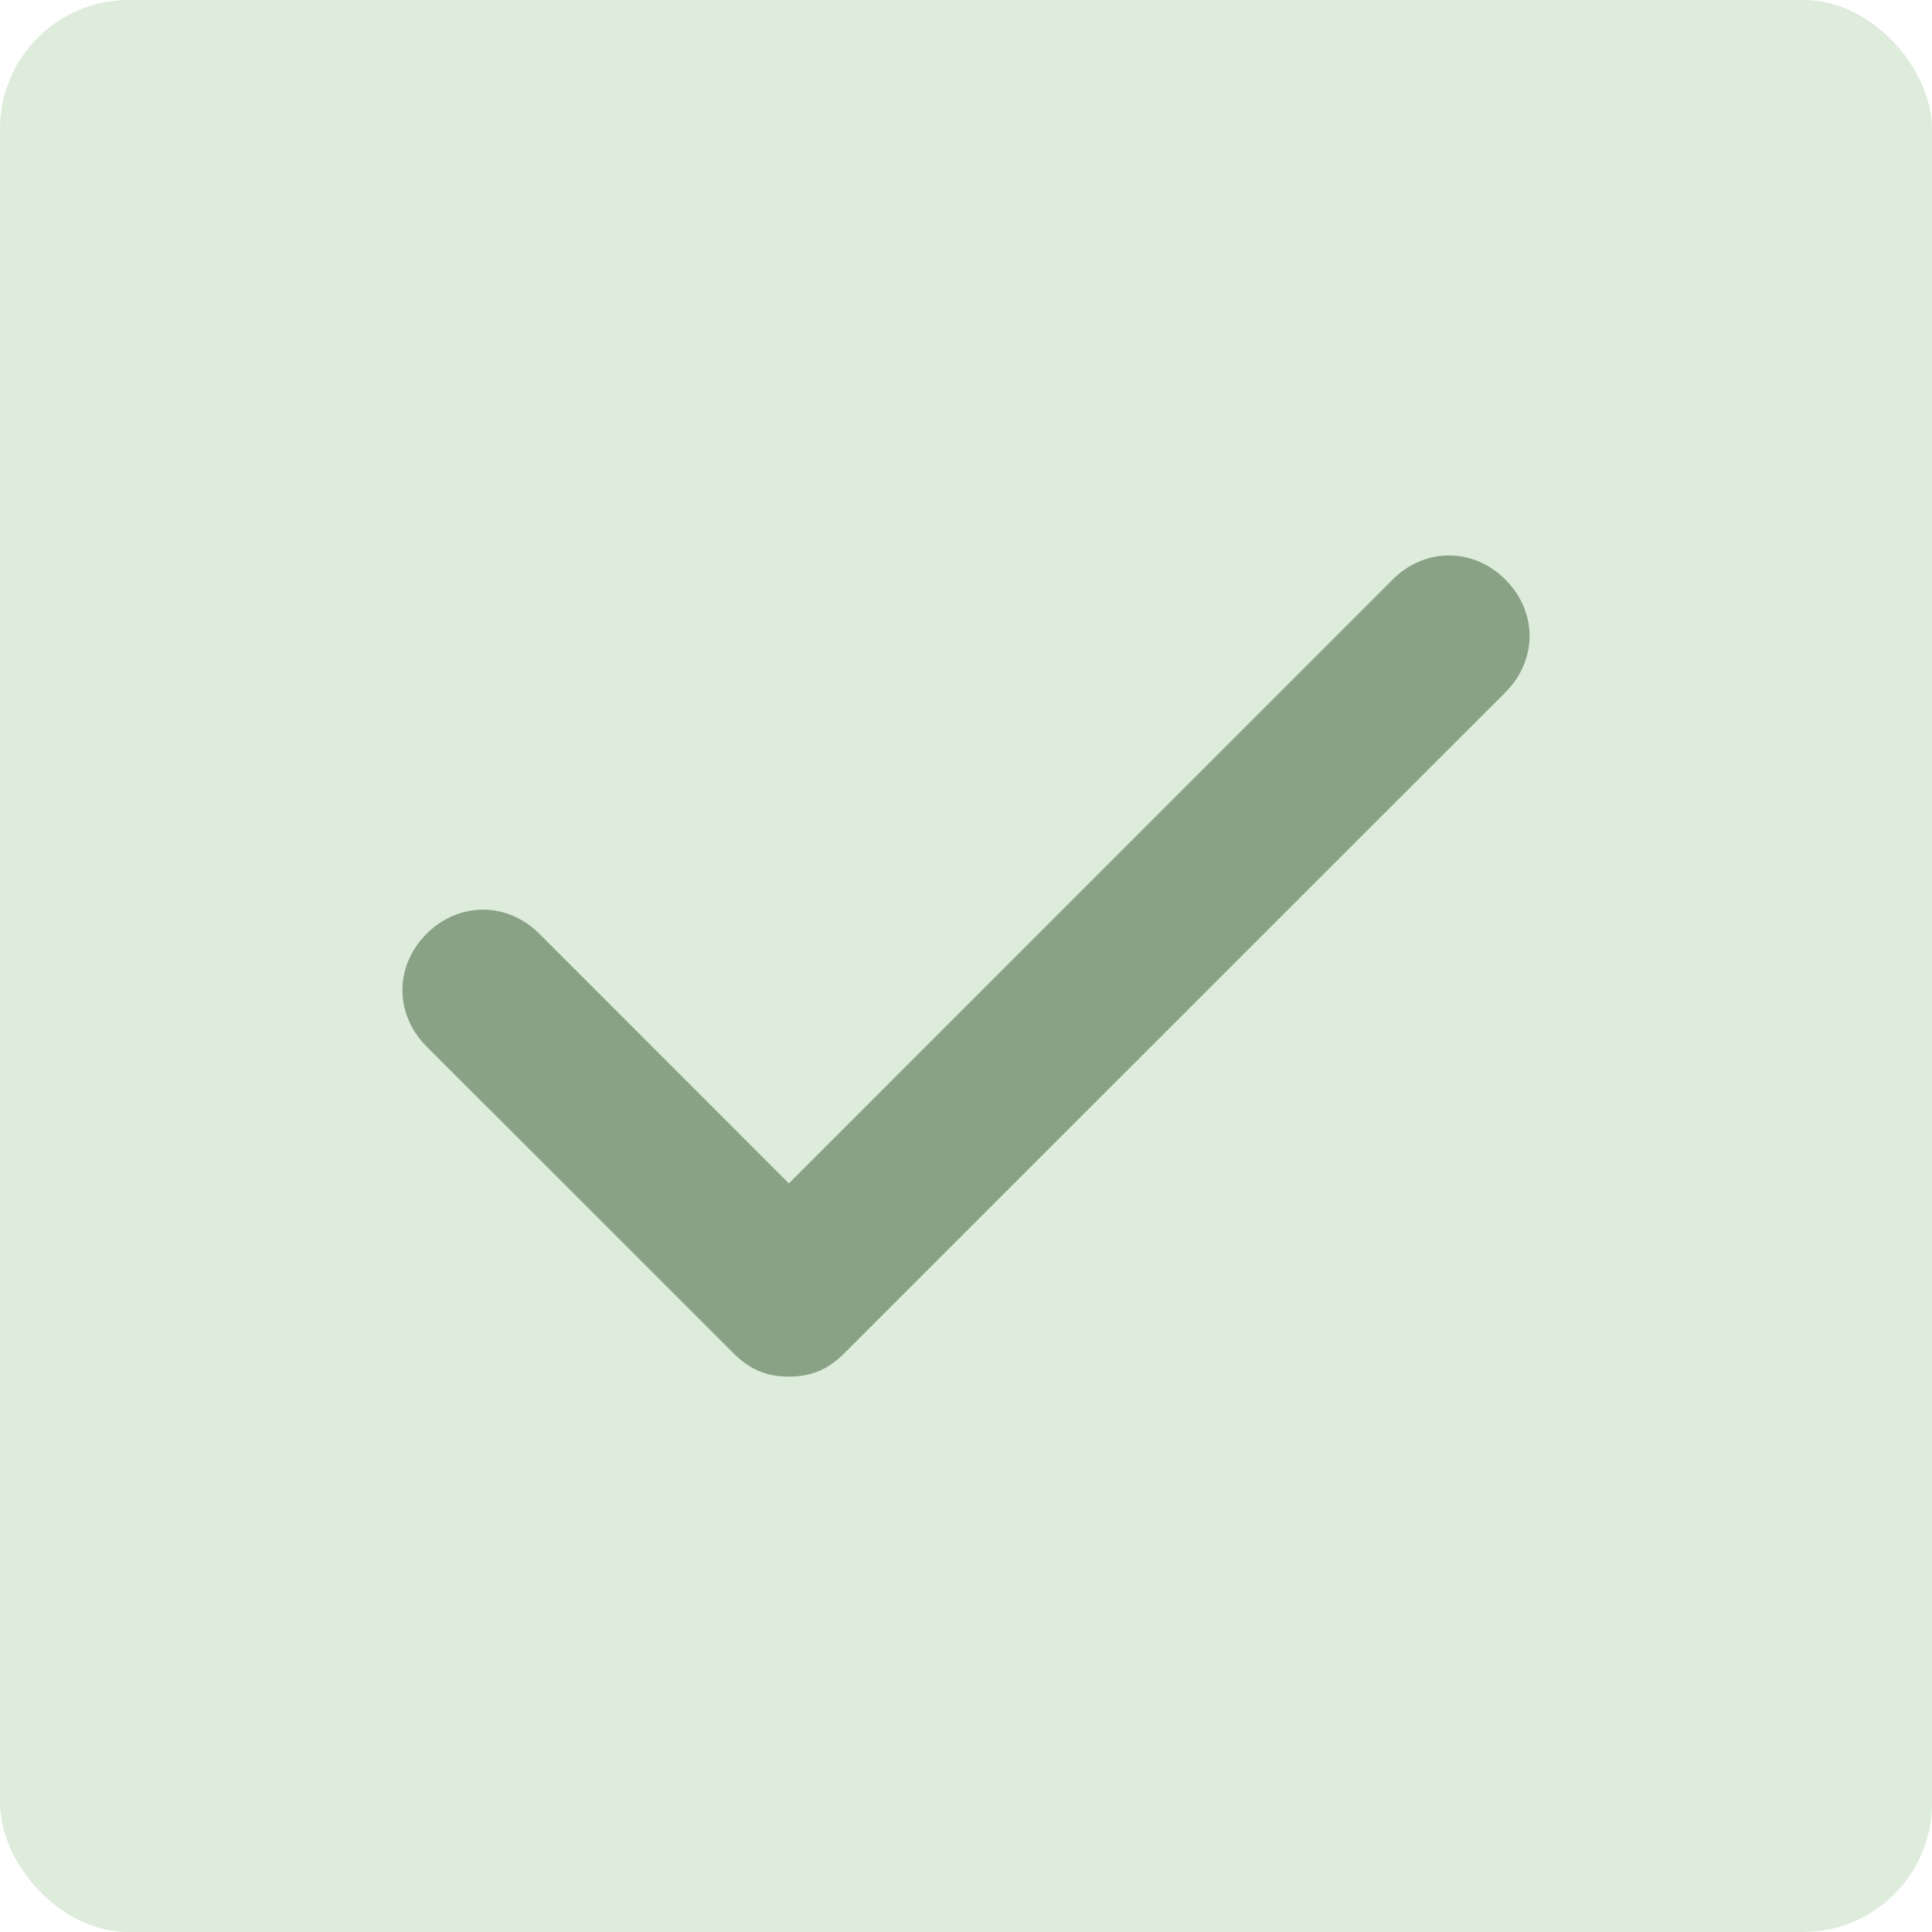 <?xml version="1.0" encoding="UTF-8"?> <svg xmlns="http://www.w3.org/2000/svg" width="15" height="15" viewBox="0 0 15 15" fill="none"> <rect width="15" height="15" rx="1" fill="#DEECDC"></rect> <path d="M11.688 4.5C11.438 4.25 11.062 4.25 10.812 4.5L6.125 9.188L4.188 7.25C3.938 7 3.562 7 3.312 7.25C3.062 7.5 3.062 7.875 3.312 8.125L5.688 10.5C5.812 10.625 5.938 10.688 6.125 10.688C6.312 10.688 6.438 10.625 6.562 10.5L11.688 5.375C11.938 5.125 11.938 4.75 11.688 4.5Z" fill="#89A285"></path> </svg> 